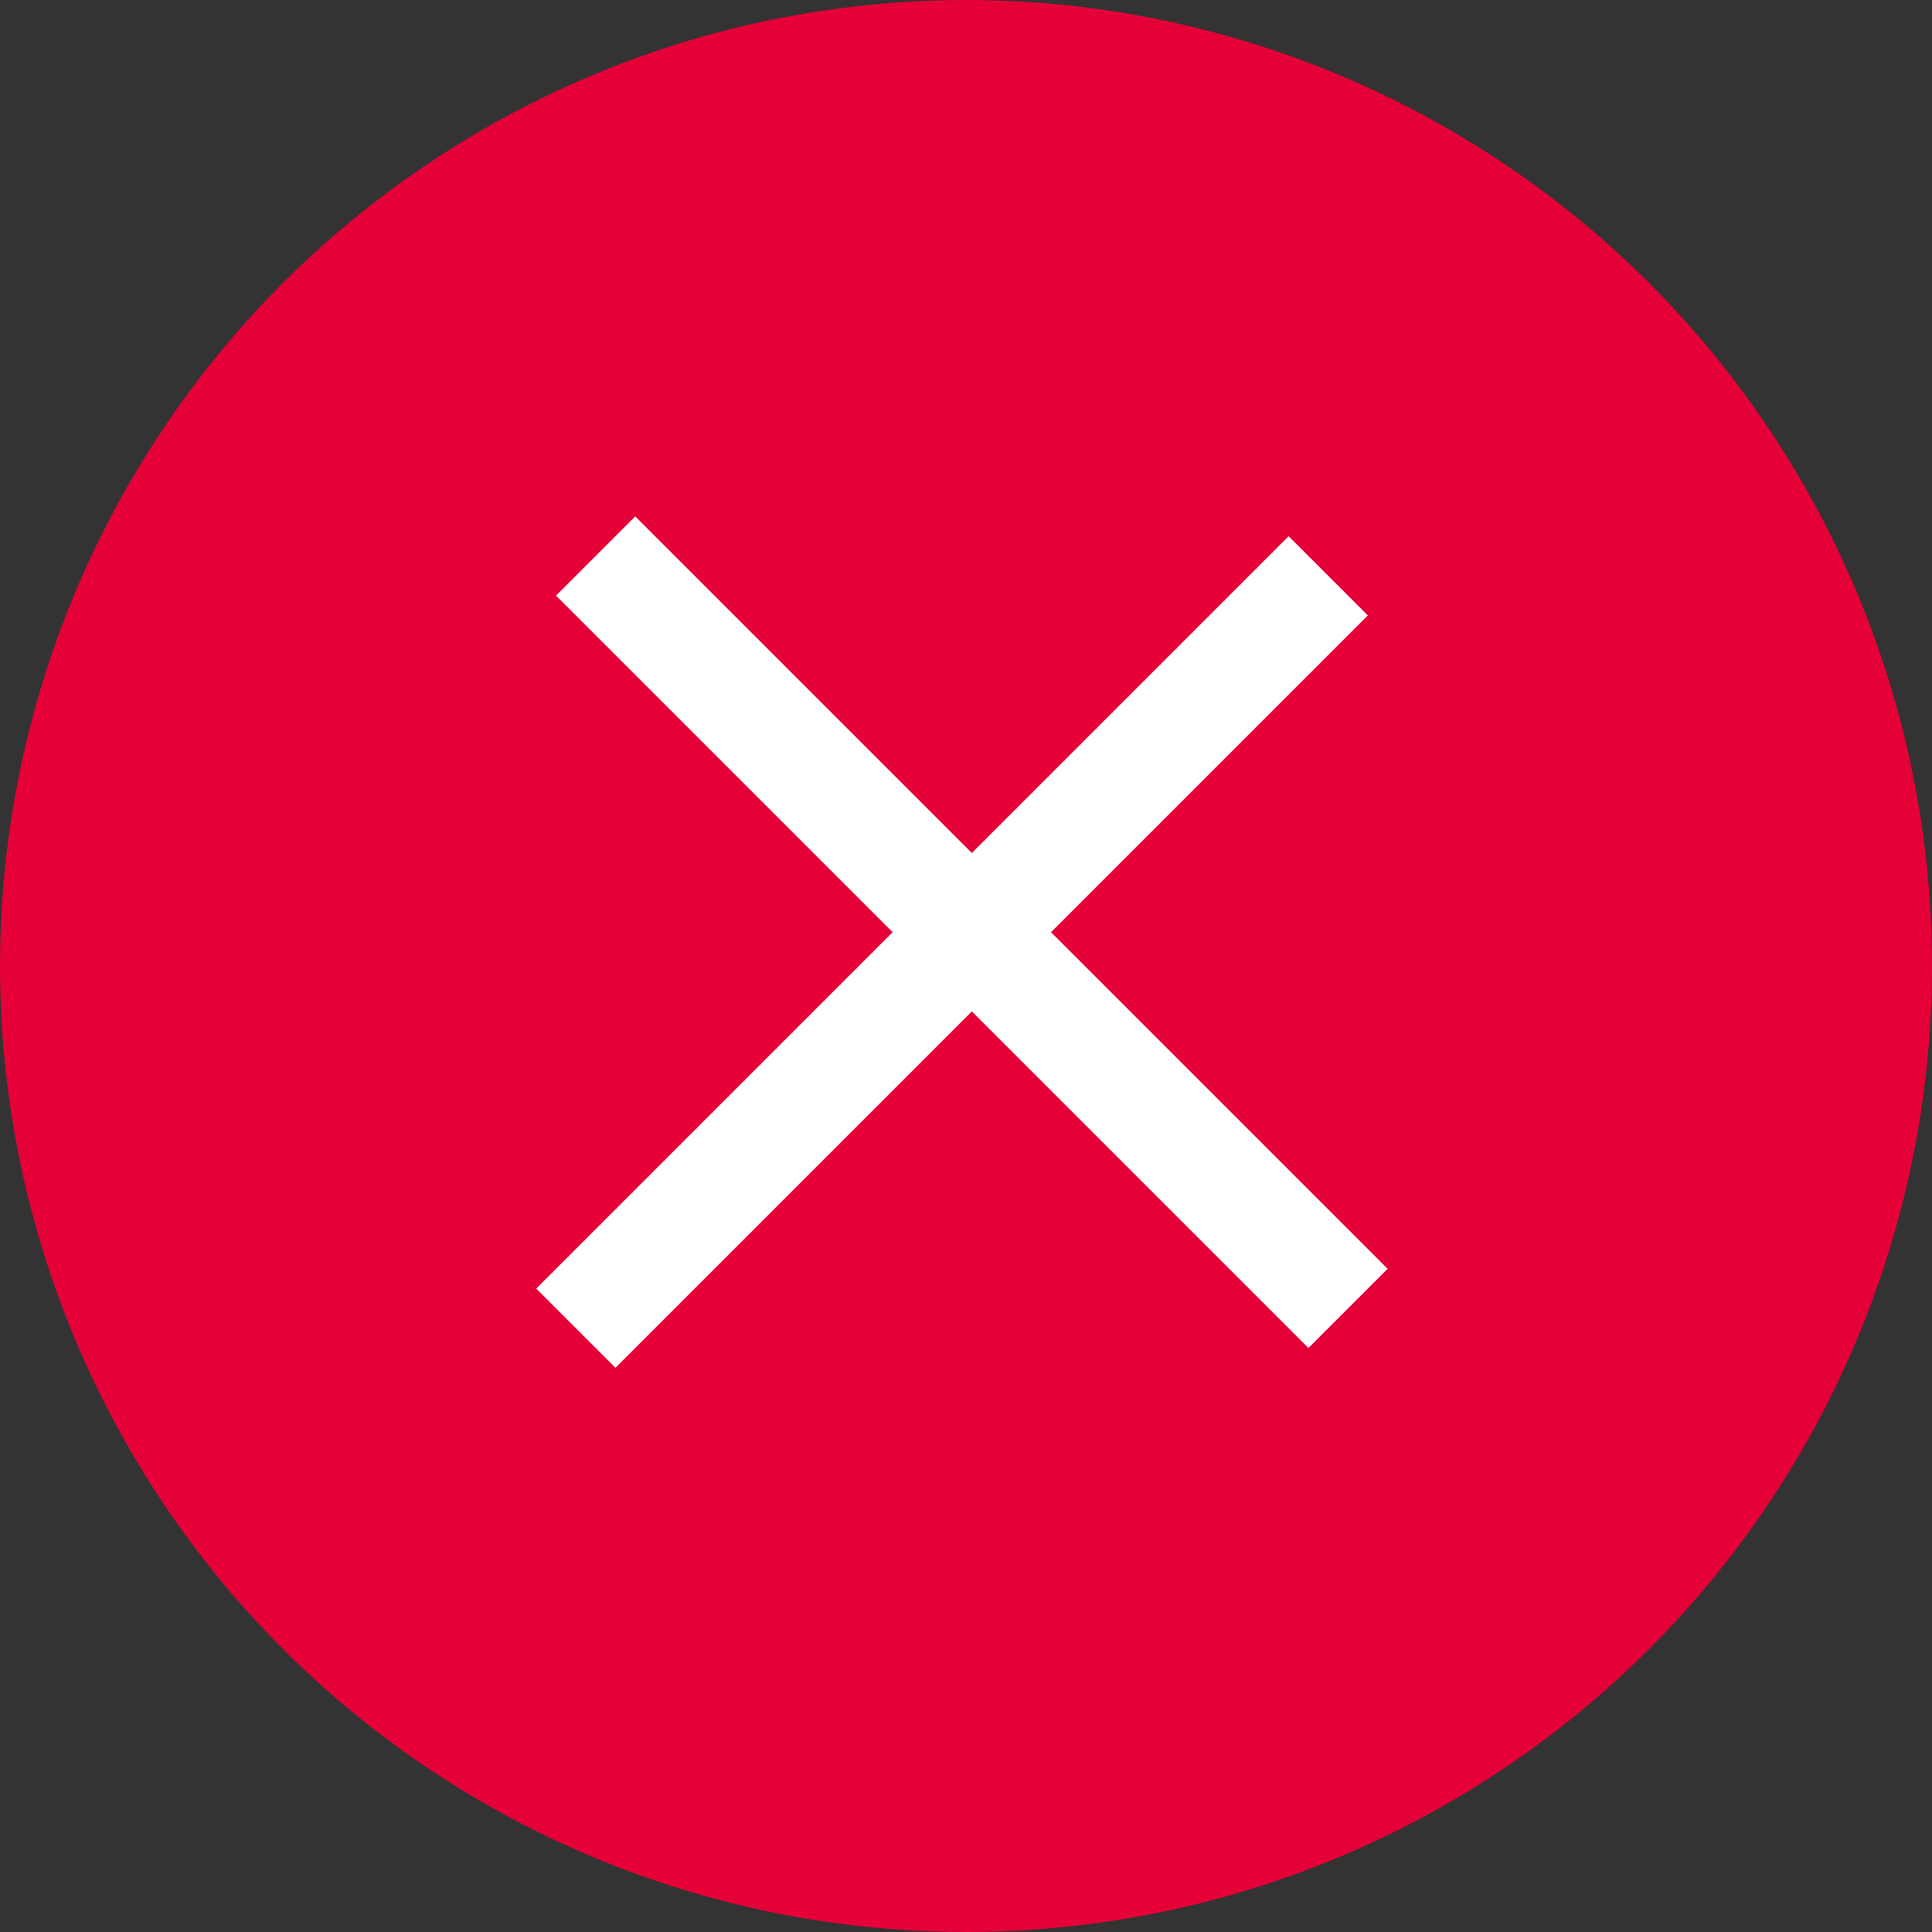 <svg width="69" height="69" viewBox="0 0 69 69" fill="none" xmlns="http://www.w3.org/2000/svg">
<rect x="0" y="0" width="69" height="69" fill="#333333" stroke="none"/>
<circle cx="34.5" cy="34.5" r="34.5" fill="#E50038"/>
<line x1="47.436" y1="20.565" x2="20.566" y2="47.435" stroke="white" stroke-width="4"/>
<line x1="21.273" y1="19.858" x2="48.143" y2="46.728" stroke="white" stroke-width="4"/>
</svg>
